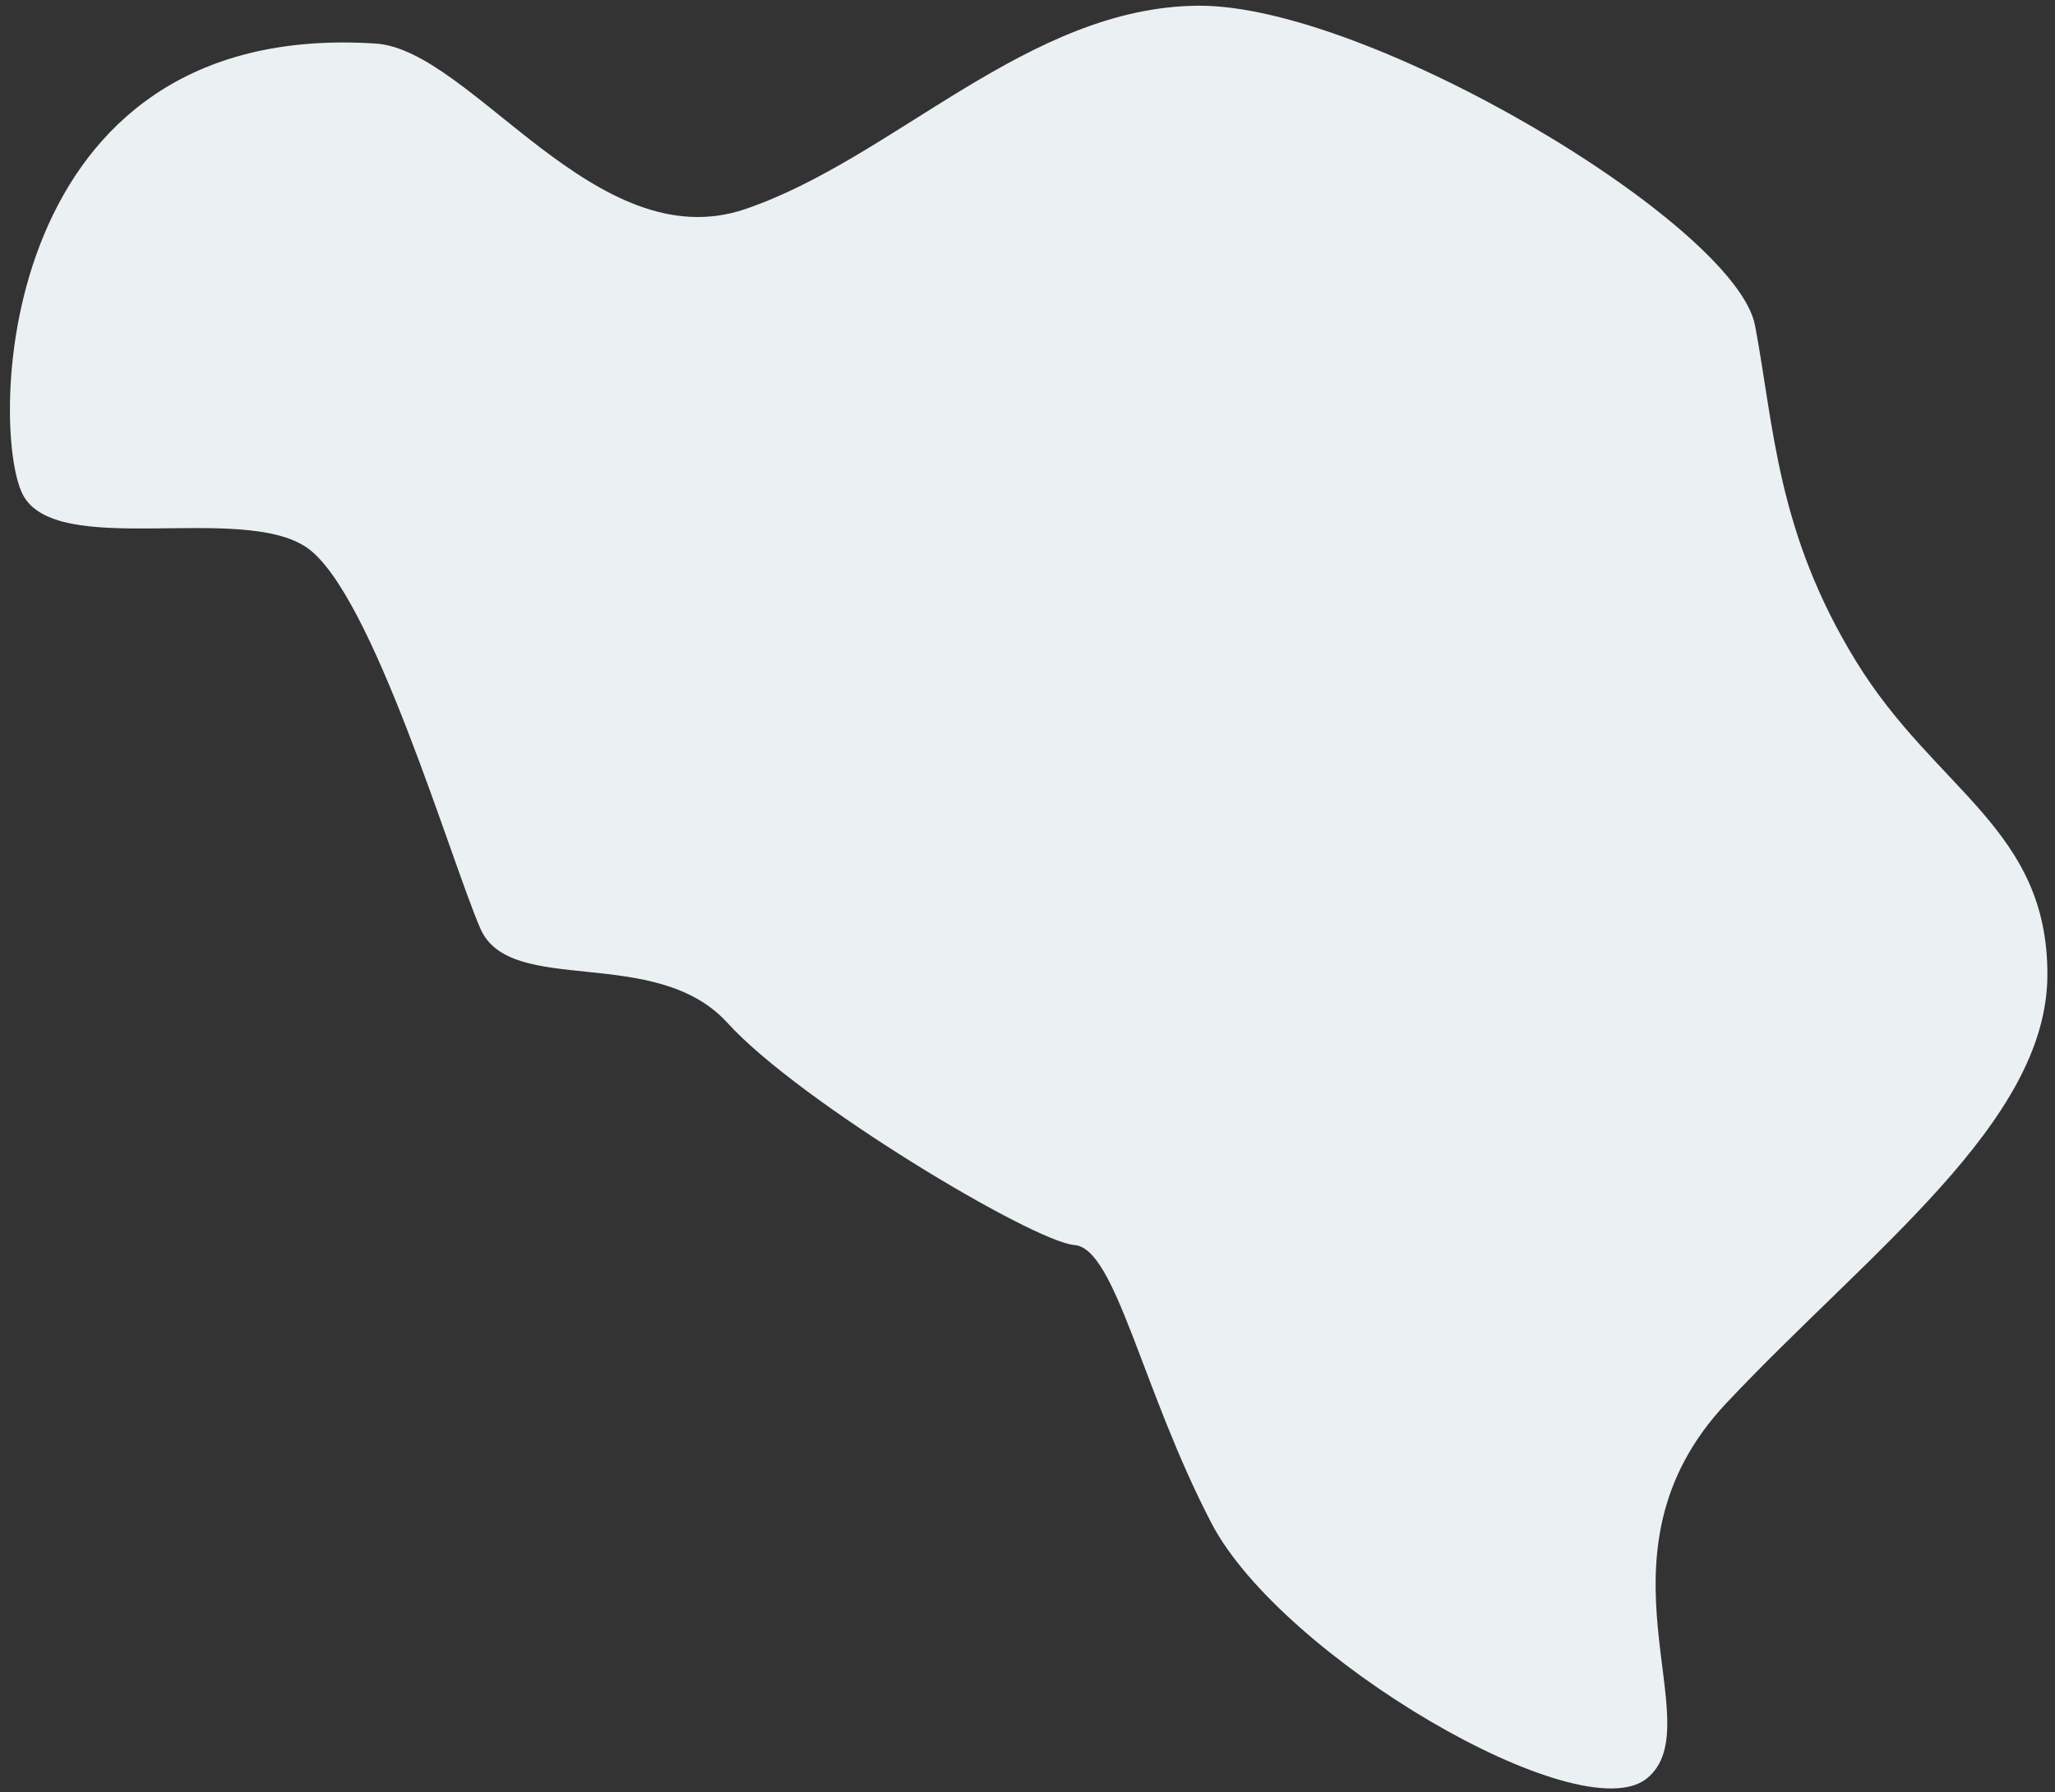 <svg xmlns="http://www.w3.org/2000/svg" width="172" height="150" viewBox="0 0 172 150">
    <rect x="0" y="0" width="172" height="150" fill="#333333" stroke="none"/>
    <g fill="none" fill-rule="evenodd">
        <g fill="#EBF0F2" fill-rule="nonzero">
            <path d="M387.962 4327.02c7.956 1.218 16.788 19.633 29.592 16.503 12.804-3.13 25.04-14.796 39.266-13.658 14.227 1.138 43.25 22.194 44.103 30.73.854 8.536.285 17.357 5.976 28.738 5.69 11.381 14.796 15.365 13.657 27.6-1.138 12.235-16.787 21.625-29.876 33.29-13.089 11.667-3.414 26.747-9.39 30.73-5.975 3.984-29.591-12.803-34.428-24.47-4.838-11.665-5.976-23.616-9.39-24.185-3.415-.57-21.91-13.942-27.316-21.056-5.406-7.113-17.926-3.699-19.917-9.674-1.992-5.975-6.545-28.738-11.666-33.006-5.122-4.268-21.056-.854-23.332-6.545-2.277-5.69 1.138-39.835 32.721-34.997z" transform="translate(-350 -4328) rotate(-5 437.665 4404.052)"/>
        </g>
    </g>
</svg>

